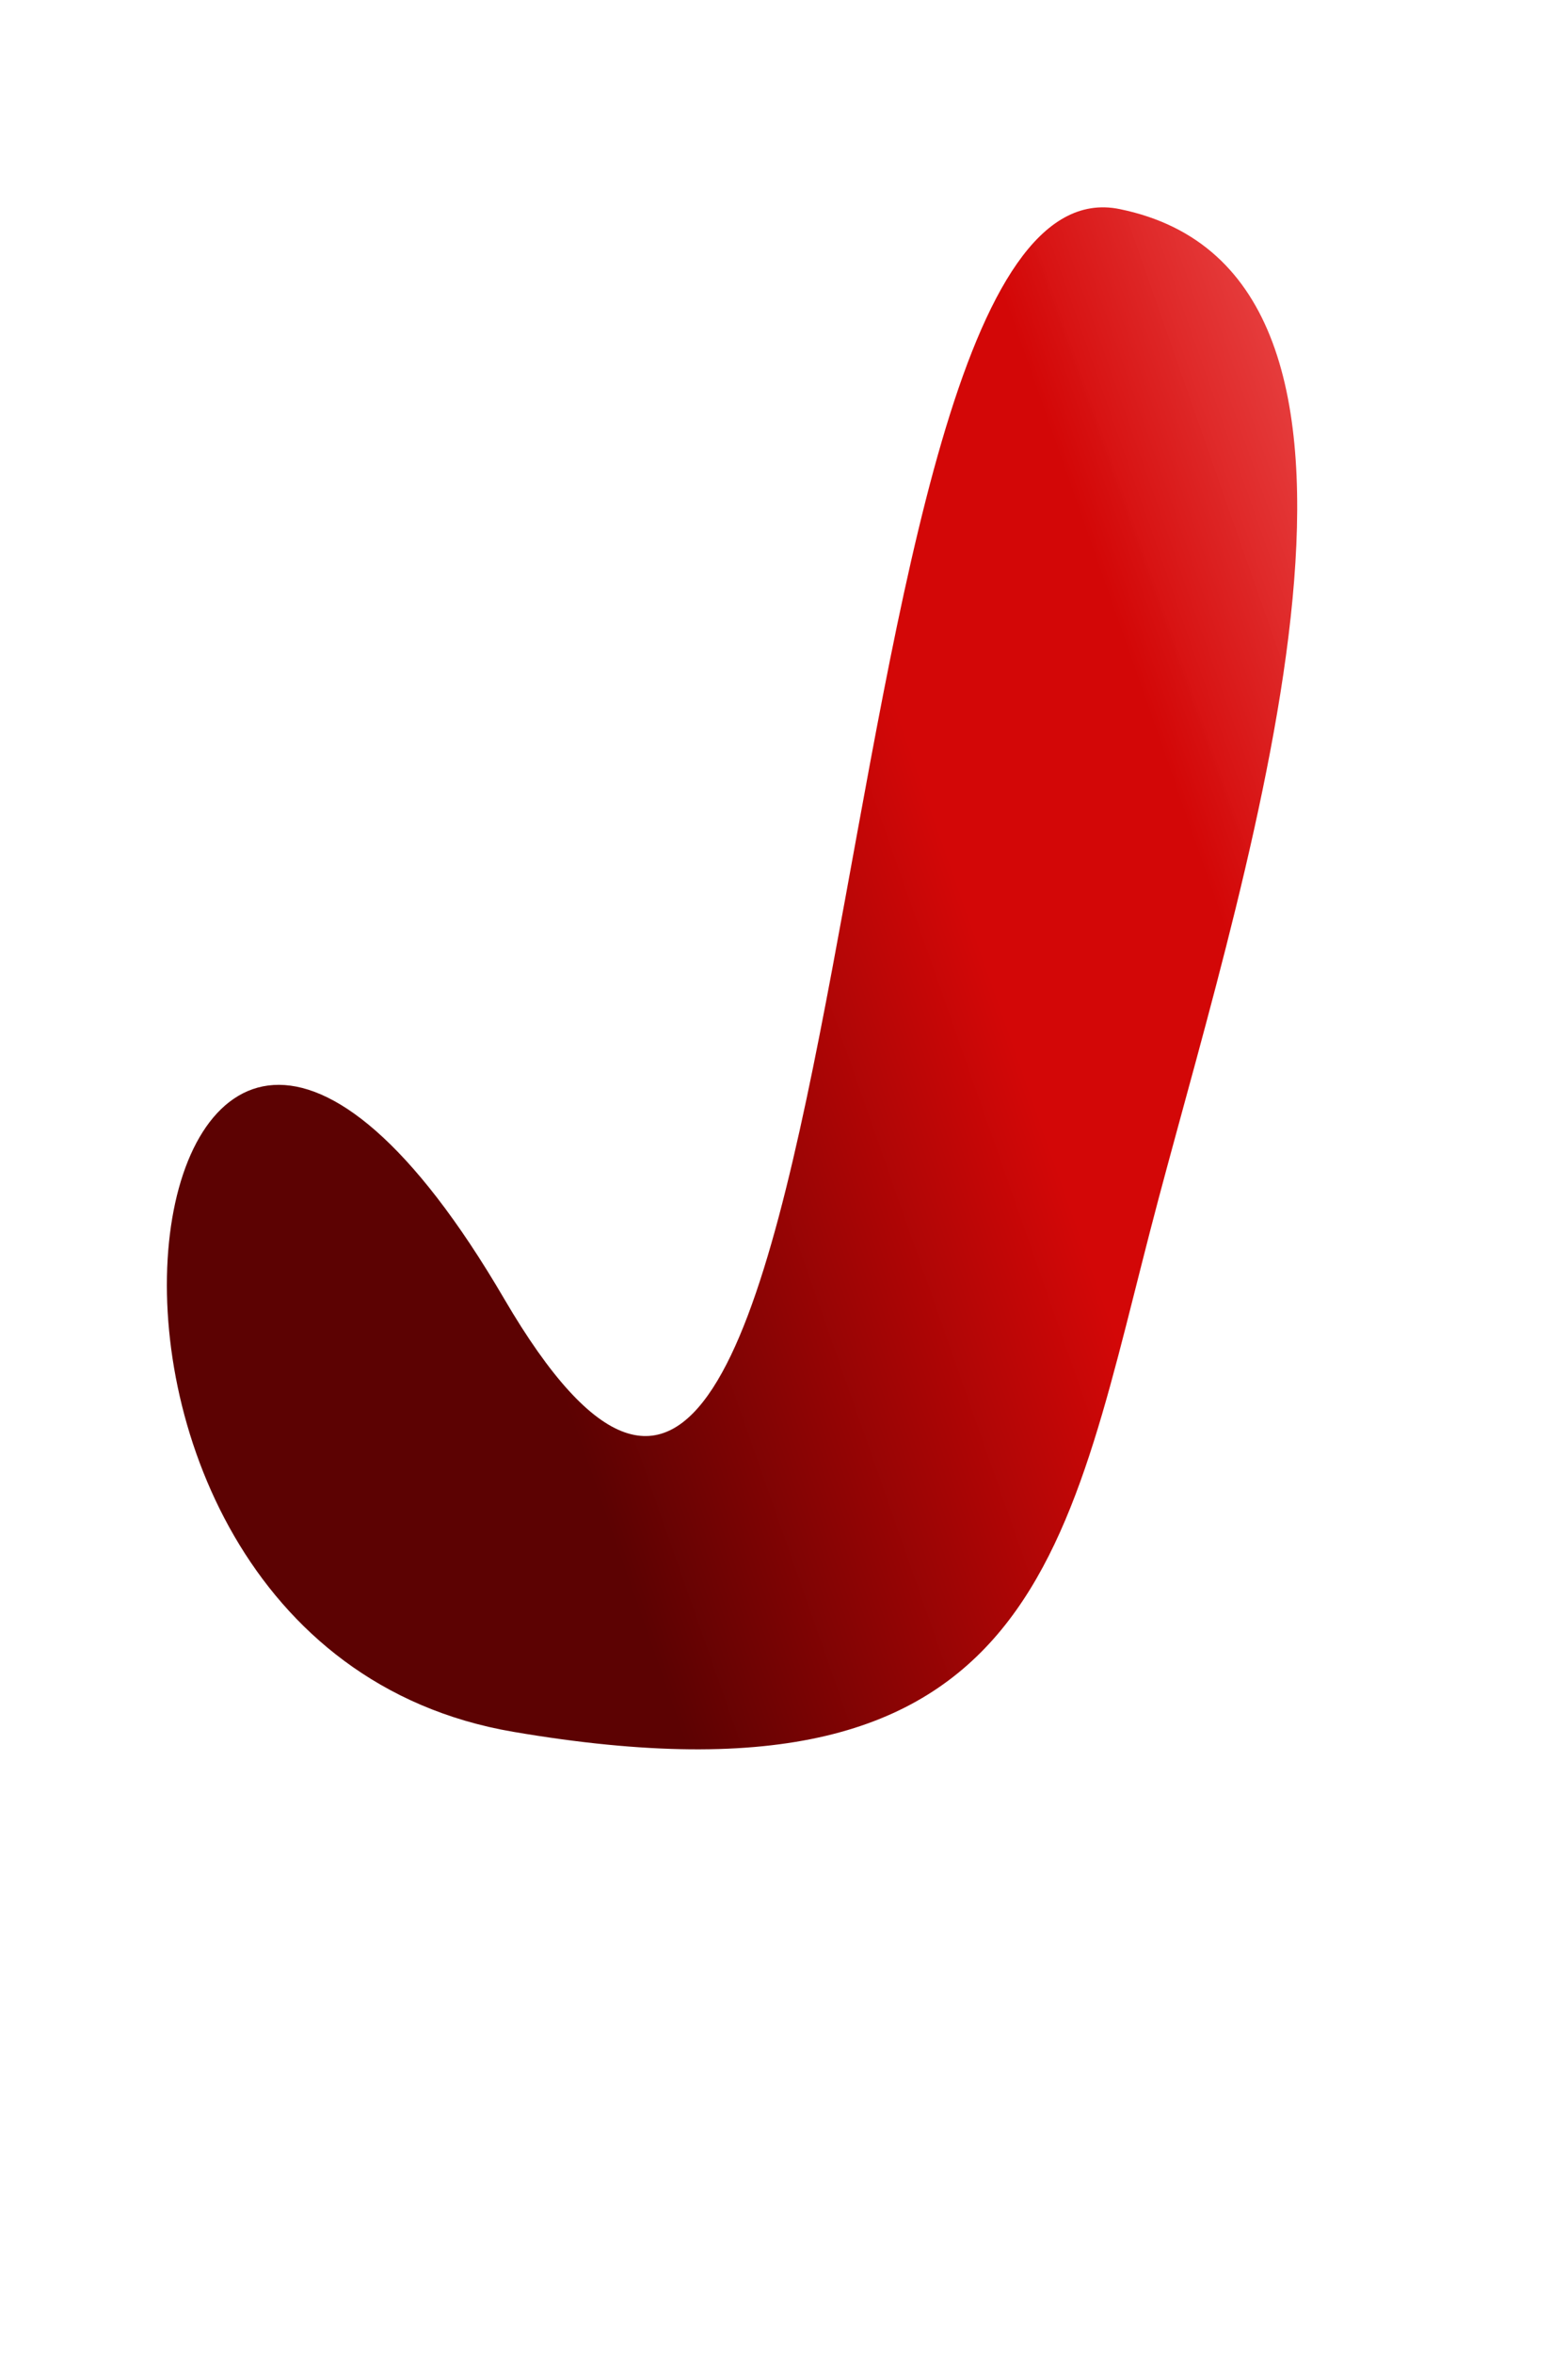 <?xml version="1.0"?><svg width="400" height="600" xmlns="http://www.w3.org/2000/svg" preserveAspectRatio="xMidYMid meet">
 <title>c cool</title>
 <defs>
  <linearGradient y1="1" x1="0" id="svg_5" x2="1" y2="0" spreadMethod="pad">
   <stop stop-opacity="0.996" offset="0.379" stop-color="#5b0101"/>
   <stop offset="0.66" stop-opacity="0.996" stop-color="#d30606"/>
   <stop offset="0.781" stop-opacity="0.996" stop-color="#d30606"/>
   <stop offset="0.934" stop-opacity="0.984" stop-color="#ea4646"/>
  </linearGradient>
 </defs>
 <g>
  <title>Layer 1</title>
  <path transform="rotate(14.89, 187.32, 242.066)" id="svg_1" d="m153.508,343.296c133.506,132.561 -2.301,-304.052 80.287,-308.901c82.589,-4.85 74.466,150.365 74.466,241.619c0,91.254 13.351,160.868 -124.189,173.38c-137.541,12.512 -164.07,-238.659 -30.564,-106.098z" stroke-width="0" stroke="#000000" fill="url(#svg_5)"/>
 </g>
</svg>